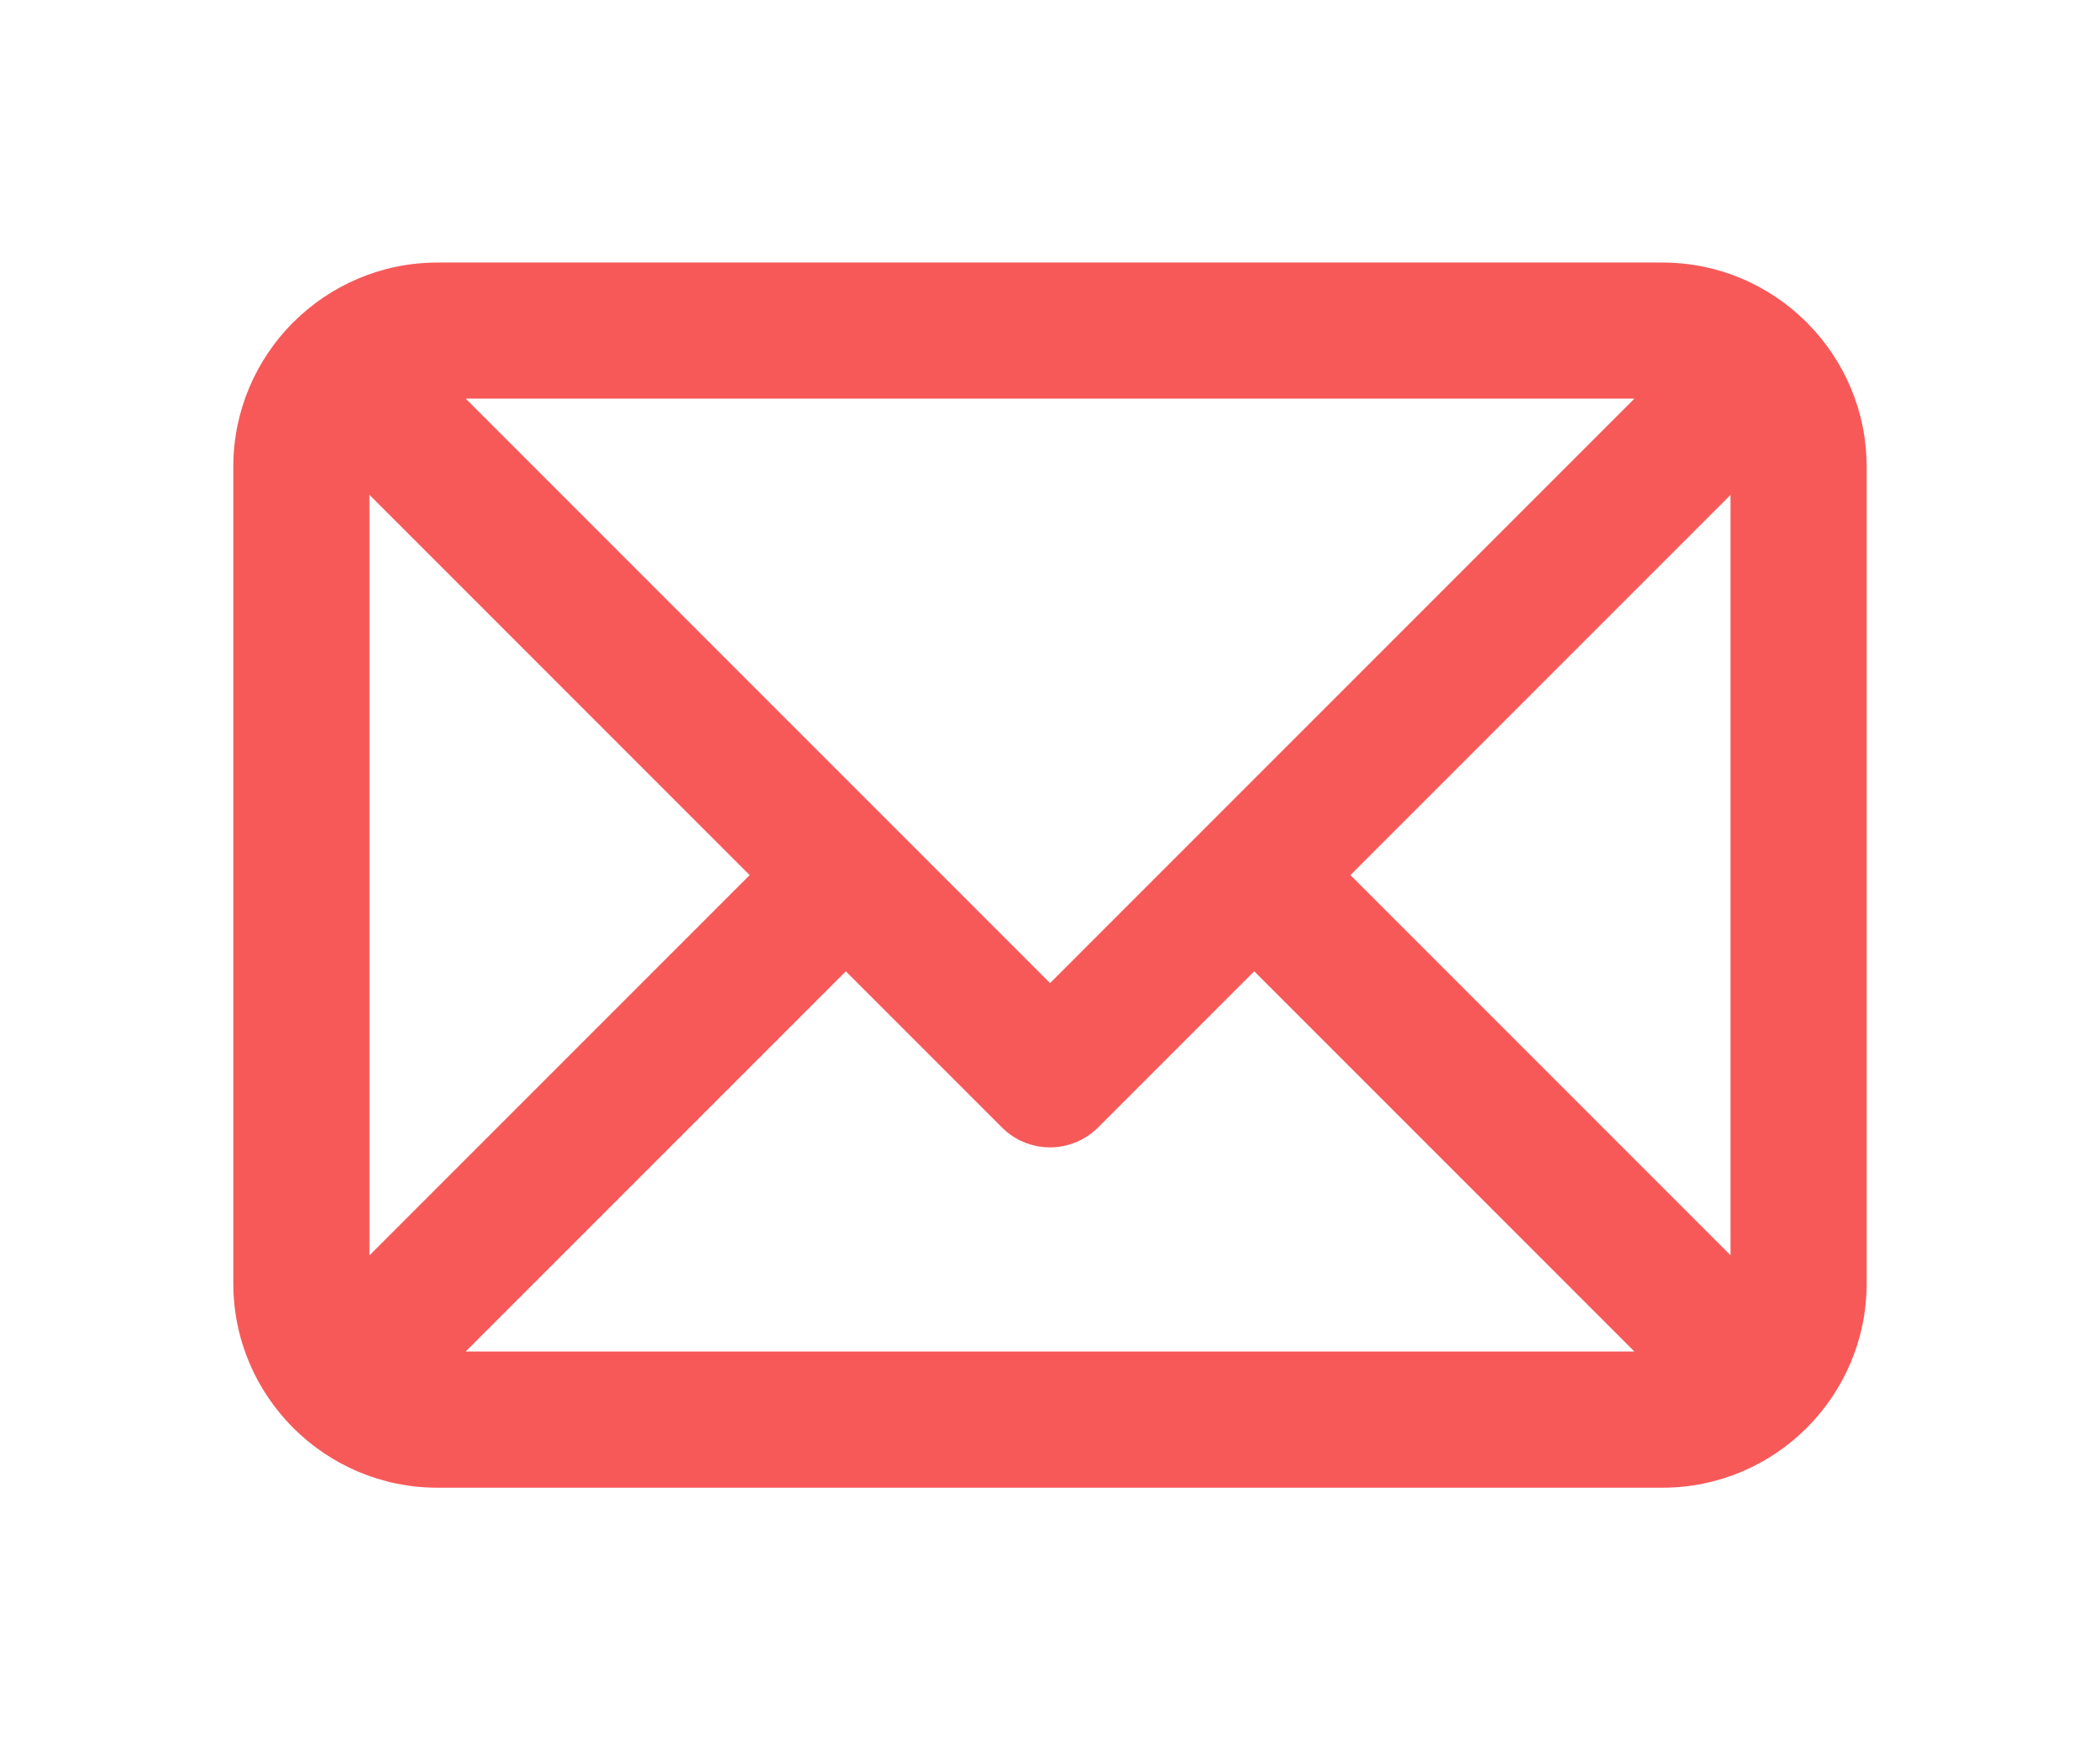 <?xml version="1.0" encoding="UTF-8"?><svg id="Capa_2" xmlns="http://www.w3.org/2000/svg" width="60" height="50" viewBox="0 0 60 50"><defs><style>.cls-1{fill:none;}.cls-2{fill:#f75959;}</style></defs><g id="Layer_1"><path class="cls-2" d="m51.625,9.209c-.011-.011-.023-.017-.034-.028-1.054-1.038-2.498-1.681-4.091-1.681H12.5c-1.605,0-3.059.651-4.115,1.702-.003.002-.006.004-.008.006-.002.002-.003.004-.004.005-1.054,1.056-1.707,2.513-1.707,4.12v23.332c0,3.218,2.616,5.834,5.834,5.834h35c1.607,0,3.064-.653,4.12-1.707.002-.002.004-.003.005-.004.002-.002.004-.005.006-.008,1.051-1.055,1.702-2.51,1.702-4.115V13.334c0-1.593-.643-3.038-1.681-4.091-.01-.011-.017-.023-.028-.034Zm-4.926,2.178l-12.238,12.238s0,0,0,0,0,0,0,0l-4.459,4.459-4.459-4.459s0,0,0,0,0,0,0,0l-12.238-12.238h33.395ZM10.555,35.862V14.135l10.864,10.864-10.864,10.864Zm2.751,2.746l10.861-10.861,4.46,4.46c.363.366.86.57,1.374.57s1.011-.207,1.374-.57l4.46-4.46,10.861,10.861H13.306Zm36.138-2.748l-10.861-10.861,10.861-10.861v21.722Z"/><rect class="cls-1" width="60" height="50"/></g></svg>